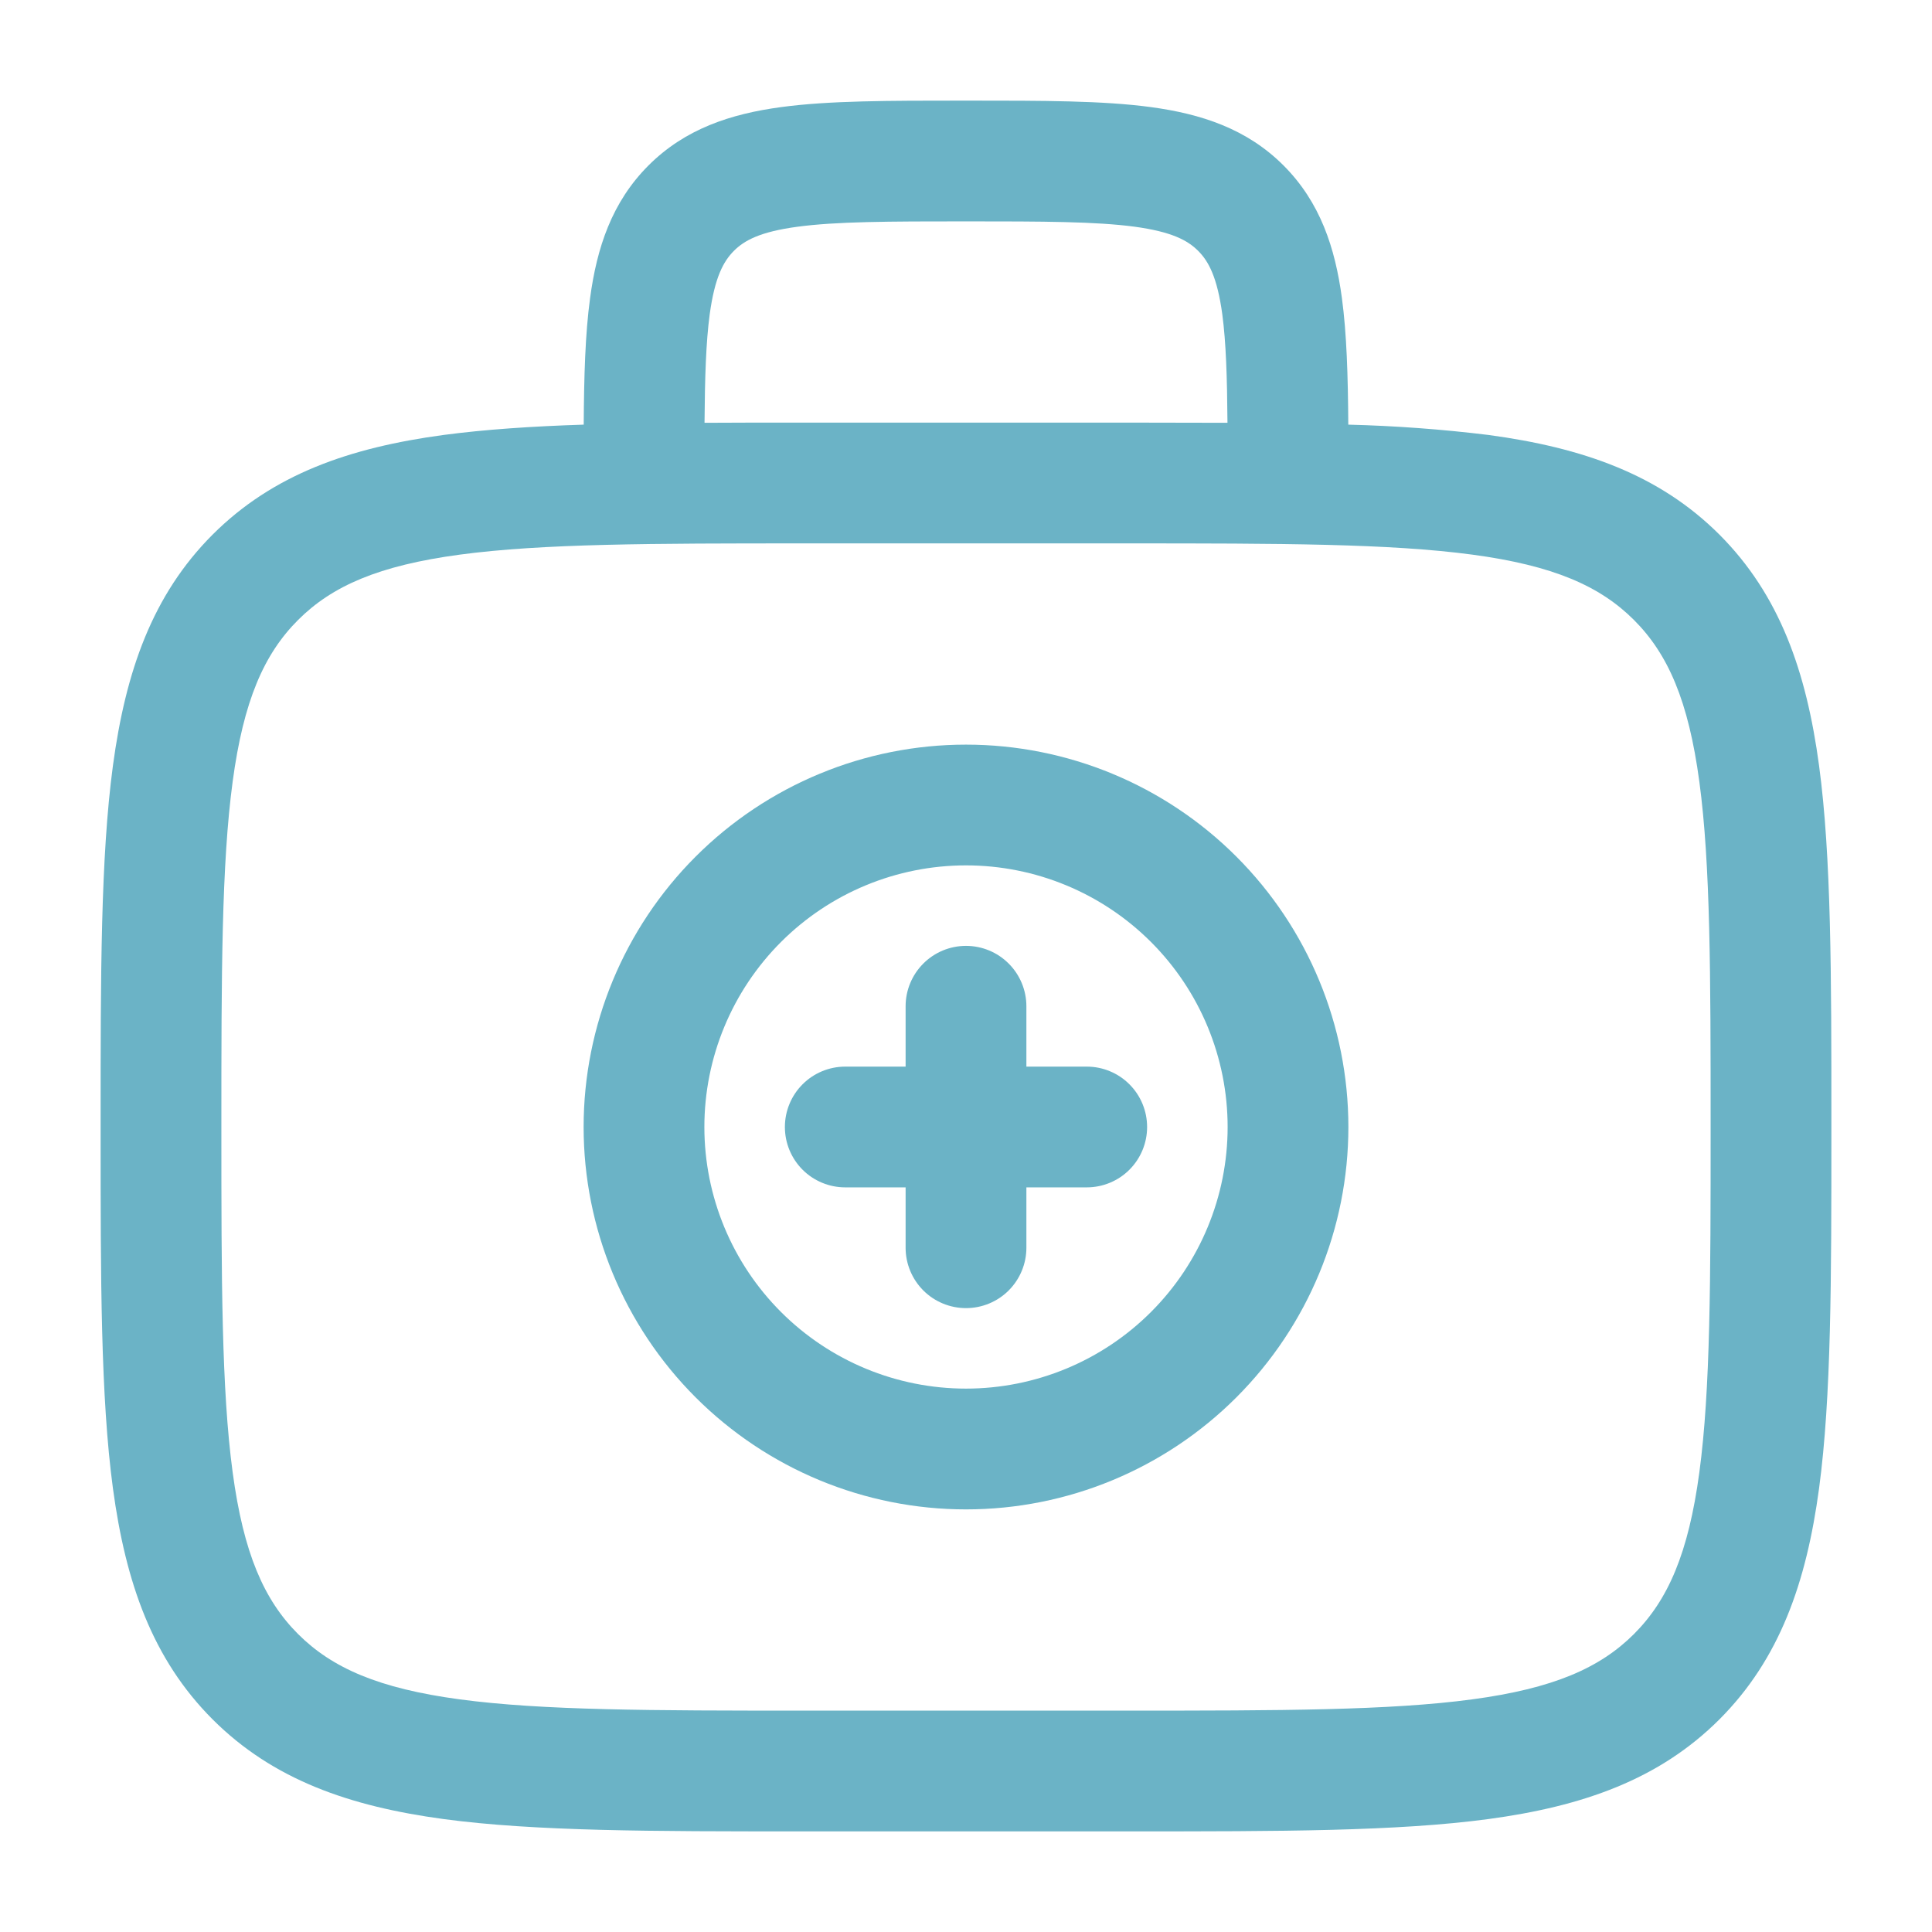 <svg width="62" height="62" viewBox="0 0 62 62" fill="none" xmlns="http://www.w3.org/2000/svg">
<path d="M31 30.354C31.514 30.354 32.007 30.558 32.37 30.922C32.733 31.285 32.938 31.778 32.938 32.292V34.229H34.875C35.389 34.229 35.882 34.433 36.245 34.797C36.608 35.16 36.812 35.653 36.812 36.167C36.812 36.681 36.608 37.173 36.245 37.537C35.882 37.9 35.389 38.104 34.875 38.104H32.938V40.042C32.938 40.556 32.733 41.048 32.37 41.412C32.007 41.775 31.514 41.979 31 41.979C30.486 41.979 29.993 41.775 29.63 41.412C29.267 41.048 29.062 40.556 29.062 40.042V38.104H27.125C26.611 38.104 26.118 37.9 25.755 37.537C25.392 37.173 25.188 36.681 25.188 36.167C25.188 35.653 25.392 35.16 25.755 34.797C26.118 34.433 26.611 34.229 27.125 34.229H29.062V32.292C29.062 31.778 29.267 31.285 29.63 30.922C29.993 30.558 30.486 30.354 31 30.354Z" fill="#6BB3C6"/>
<path fill-rule="evenodd" clip-rule="evenodd" d="M31 23.896C27.746 23.896 24.625 25.189 22.323 27.49C20.022 29.791 18.729 32.912 18.729 36.167C18.729 39.421 20.022 42.542 22.323 44.843C24.625 47.145 27.746 48.438 31 48.438C34.255 48.438 37.376 47.145 39.677 44.843C41.978 42.542 43.271 39.421 43.271 36.167C43.271 32.912 41.978 29.791 39.677 27.49C37.376 25.189 34.255 23.896 31 23.896ZM22.604 36.167C22.604 33.94 23.489 31.804 25.063 30.23C26.638 28.655 28.773 27.771 31 27.771C33.227 27.771 35.362 28.655 36.937 30.23C38.511 31.804 39.396 33.94 39.396 36.167C39.396 38.393 38.511 40.529 36.937 42.103C35.362 43.678 33.227 44.562 31 44.562C28.773 44.562 26.638 43.678 25.063 42.103C23.489 40.529 22.604 38.393 22.604 36.167Z" fill="#6BB3C6"/>
<path fill-rule="evenodd" clip-rule="evenodd" d="M30.866 3.229C28.543 3.229 26.608 3.229 25.074 3.436C23.452 3.653 21.987 4.133 20.811 5.309C19.633 6.487 19.153 7.952 18.936 9.571C18.781 10.708 18.742 12.062 18.732 13.627C17.058 13.681 15.565 13.782 14.237 13.958C11.209 14.366 8.758 15.224 6.823 17.156C4.89 19.091 4.033 21.542 3.624 24.57C3.229 27.515 3.229 31.274 3.229 36.022V36.311C3.229 41.059 3.229 44.821 3.624 47.763C4.033 50.791 4.89 53.242 6.823 55.177C8.758 57.11 11.209 57.967 14.237 58.376C17.182 58.771 20.941 58.771 25.689 58.771H36.311C41.06 58.771 44.821 58.771 47.763 58.376C50.791 57.967 53.243 57.11 55.178 55.177C57.11 53.242 57.968 50.791 58.376 47.763C58.771 44.818 58.771 41.059 58.771 36.311V36.022C58.771 31.274 58.771 27.512 58.376 24.57C57.968 21.542 57.11 19.091 55.178 17.156C53.243 15.224 50.791 14.366 47.763 13.958C46.271 13.775 44.771 13.665 43.268 13.627C43.258 12.062 43.217 10.708 43.064 9.571C42.847 7.952 42.367 6.487 41.189 5.309C40.011 4.131 38.549 3.655 36.926 3.436C35.392 3.229 33.454 3.229 31.134 3.229H30.866ZM39.391 13.568C39.38 12.095 39.344 10.984 39.225 10.088C39.063 8.897 38.786 8.386 38.45 8.05C38.115 7.714 37.603 7.437 36.41 7.275C35.164 7.109 33.49 7.104 31 7.104C28.51 7.104 26.836 7.109 25.588 7.277C24.397 7.437 23.886 7.714 23.55 8.052C23.214 8.391 22.938 8.897 22.775 10.088C22.656 10.982 22.62 12.093 22.609 13.568C23.586 13.562 24.612 13.561 25.689 13.562H36.311C37.388 13.562 38.414 13.564 39.391 13.568ZM9.564 19.897C10.656 18.804 12.155 18.148 14.754 17.799C17.409 17.443 20.907 17.438 25.833 17.438H36.167C41.093 17.438 44.594 17.443 47.249 17.799C49.846 18.148 51.344 18.804 52.437 19.897C53.529 20.99 54.185 22.488 54.534 25.087C54.891 27.74 54.896 31.24 54.896 36.167C54.896 41.093 54.891 44.593 54.534 47.249C54.185 49.845 53.529 51.344 52.437 52.437C51.344 53.529 49.846 54.185 47.247 54.534C44.594 54.891 41.093 54.896 36.167 54.896H25.833C20.907 54.896 17.409 54.891 14.751 54.534C12.155 54.185 10.656 53.529 9.564 52.437C8.471 51.344 7.815 49.845 7.466 47.247C7.109 44.593 7.104 41.093 7.104 36.167C7.104 31.24 7.109 27.742 7.466 25.084C7.815 22.488 8.471 20.99 9.564 19.897Z" fill="#6BB3C6"/>
</svg>
